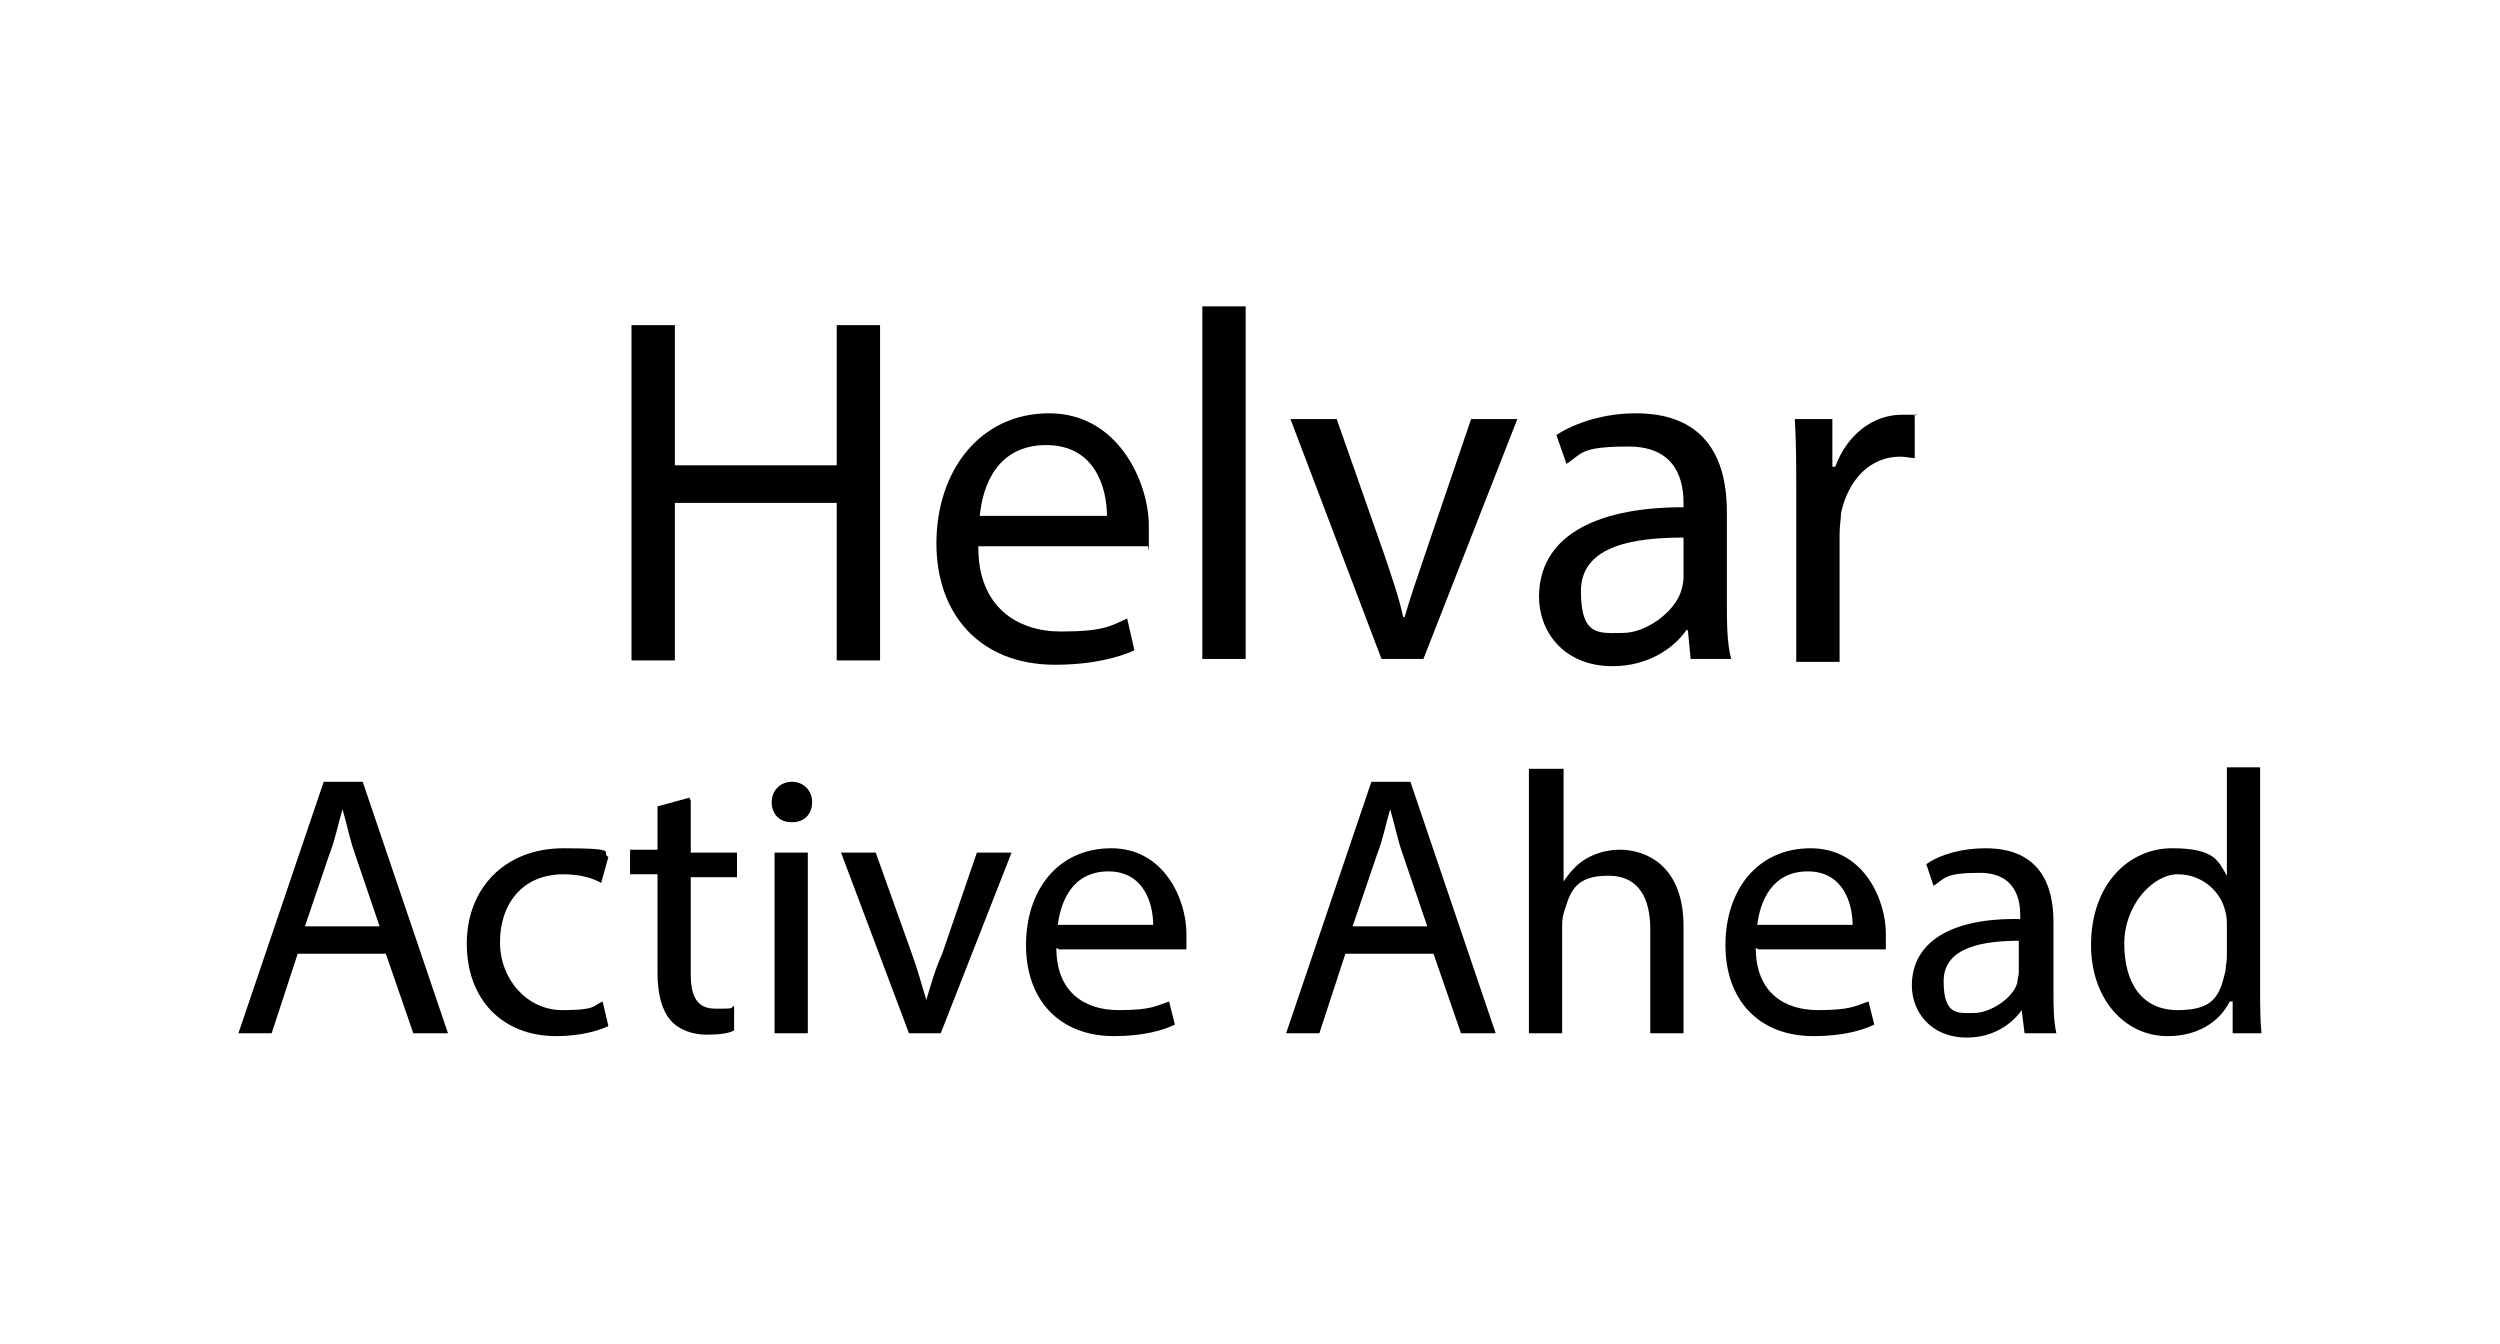 <?xml version="1.0" encoding="UTF-8"?> <svg xmlns="http://www.w3.org/2000/svg" xmlns:svg="http://www.w3.org/2000/svg" xmlns:sodipodi="http://sodipodi.sourceforge.net/DTD/sodipodi-0.dtd" xmlns:inkscape="http://www.inkscape.org/namespaces/inkscape" id="svg1" version="1.1" viewBox="0 0 173 93"><g><path d="M46.7,22.5v9.7h11.2v-9.7h3v23.2h-3v-10.9h-11.2v10.9h-3v-23.2h3Z"></path><path d="M67.7,37.9c0,4.1,2.7,5.8,5.7,5.8s3.5-.4,4.6-.9l.5,2.2c-1.1.5-2.9,1-5.5,1-5.1,0-8.2-3.4-8.2-8.4s3-9,7.8-9,6.9,4.8,6.9,7.8,0,1.1-.1,1.4h-11.7ZM76.6,35.7c0-1.9-.8-4.9-4.2-4.9s-4.4,2.8-4.6,4.9h8.8Z"></path><path d="M83.2,21.2h3v24.4h-3v-24.4Z"></path><path d="M92.5,29l3.3,9.4c.5,1.5,1,2.9,1.3,4.3h.1c.4-1.4.9-2.8,1.4-4.3l3.2-9.4h3.2l-6.5,16.6h-2.9l-6.3-16.6h3.2Z"></path><path d="M117,45.7l-.2-2.1h-.1c-.9,1.3-2.7,2.5-5.1,2.5-3.4,0-5.1-2.4-5.1-4.8,0-4,3.6-6.2,10-6.2v-.3c0-1.4-.4-3.9-3.8-3.9s-3.2.5-4.3,1.2l-.7-2c1.4-.9,3.4-1.5,5.5-1.5,5.1,0,6.3,3.5,6.3,6.8v6.2c0,1.4,0,2.9.3,4h-2.8ZM116.5,37.2c-3.3,0-7.1.5-7.1,3.7s1.3,2.9,2.9,2.9,3.5-1.4,4-2.8c.1-.3.2-.7.2-1v-2.9Z"></path><path d="M124.3,34.2c0-2,0-3.6-.1-5.2h2.6v3.3h.2c.8-2.2,2.6-3.6,4.6-3.6s.6,0,.9.1v2.9c-.3,0-.6-.1-1-.1-2.1,0-3.6,1.6-4.1,3.9,0,.4-.1.9-.1,1.4v8.9h-3v-11.5Z"></path><path d="M20.6,66l-1.8,5.5h-2.3l5.9-17.4h2.7l5.9,17.4h-2.4l-1.9-5.5h-6.2ZM26.3,64.2l-1.7-5c-.4-1.1-.6-2.2-.9-3.2h0c-.3,1-.5,2.1-.9,3.1l-1.7,5h5.2Z"></path><path d="M42.1,71c-.6.3-1.9.7-3.6.7-3.8,0-6.2-2.6-6.2-6.4s2.6-6.6,6.7-6.6,2.5.3,3.1.6l-.5,1.8c-.5-.3-1.4-.6-2.6-.6-2.9,0-4.4,2.1-4.4,4.7s1.9,4.7,4.3,4.7,2.1-.3,2.8-.6l.4,1.7Z"></path><path d="M47.8,55.4v3.6h3.2v1.7h-3.2v6.7c0,1.5.4,2.4,1.7,2.4s1,0,1.3-.2v1.7c-.3.2-1,.3-1.9.3s-1.9-.3-2.5-1c-.6-.7-.9-1.8-.9-3.3v-6.8h-1.9v-1.7h1.9v-3l2.2-.6Z"></path><path d="M56.2,55.5c0,.8-.5,1.4-1.4,1.4s-1.4-.6-1.4-1.4.6-1.4,1.4-1.4,1.4.6,1.4,1.4ZM53.6,71.5v-12.5h2.3v12.5h-2.3Z"></path><path d="M60.6,59l2.5,7c.4,1.1.7,2.2,1,3.2h0c.3-1,.6-2.1,1.1-3.2l2.4-7h2.4l-4.9,12.5h-2.2l-4.7-12.5h2.4Z"></path><path d="M73.1,65.6c0,3.1,2,4.3,4.3,4.3s2.6-.3,3.5-.6l.4,1.6c-.8.4-2.2.8-4.2.8-3.8,0-6.1-2.5-6.1-6.3s2.2-6.7,5.9-6.7,5.2,3.6,5.2,5.9,0,.8,0,1.1h-8.8ZM79.8,64c0-1.4-.6-3.7-3.1-3.7s-3.3,2.1-3.5,3.7h6.6Z"></path><path d="M93.1,66l-1.8,5.5h-2.3l5.9-17.4h2.7l5.9,17.4h-2.4l-1.9-5.5h-6.2ZM98.8,64.2l-1.7-5c-.4-1.1-.6-2.2-.9-3.2h0c-.3,1-.5,2.1-.9,3.1l-1.7,5h5.2Z"></path><path d="M105.9,53.2h2.3v7.8h0c.4-.6.9-1.2,1.6-1.6.7-.4,1.5-.6,2.3-.6,1.7,0,4.4,1,4.4,5.3v7.4h-2.3v-7.2c0-2-.7-3.7-2.9-3.7s-2.6,1-3,2.3c-.1.3-.2.6-.2,1.1v7.5h-2.3v-18.3Z"></path><path d="M121.5,65.6c0,3.1,2,4.3,4.3,4.3s2.6-.3,3.5-.6l.4,1.6c-.8.4-2.2.8-4.2.8-3.8,0-6.1-2.5-6.1-6.3s2.2-6.7,5.9-6.7,5.2,3.6,5.2,5.9,0,.8,0,1.1h-8.8ZM128.2,64c0-1.4-.6-3.7-3.1-3.7s-3.3,2.1-3.5,3.7h6.6Z"></path><path d="M140.1,71.5l-.2-1.6h0c-.7,1-2,1.9-3.8,1.9-2.5,0-3.8-1.8-3.8-3.6,0-3,2.7-4.7,7.5-4.6v-.3c0-1-.3-2.9-2.8-2.9s-2.4.4-3.2.9l-.5-1.5c1-.7,2.5-1.1,4.1-1.1,3.8,0,4.7,2.6,4.7,5.1v4.7c0,1.1,0,2.1.2,3h-2.1ZM139.8,65.1c-2.5,0-5.3.4-5.3,2.8s1,2.2,2.1,2.2,2.7-1,3-2.1c0-.2.1-.5.1-.7v-2.2Z"></path><path d="M156.4,53.2v15.1c0,1.1,0,2.4.1,3.2h-2v-2.2h-.2c-.7,1.4-2.2,2.4-4.3,2.4-3,0-5.3-2.6-5.3-6.3,0-4.2,2.6-6.7,5.6-6.7s3.2.9,3.8,1.9h0v-7.5h2.3ZM154.1,64.1c0-.3,0-.7-.1-1-.3-1.4-1.6-2.6-3.3-2.6s-3.7,2.1-3.7,4.8,1.2,4.6,3.7,4.6,2.9-1,3.3-2.7c0-.3.1-.6.1-1v-2.2Z"></path></g></svg> 
